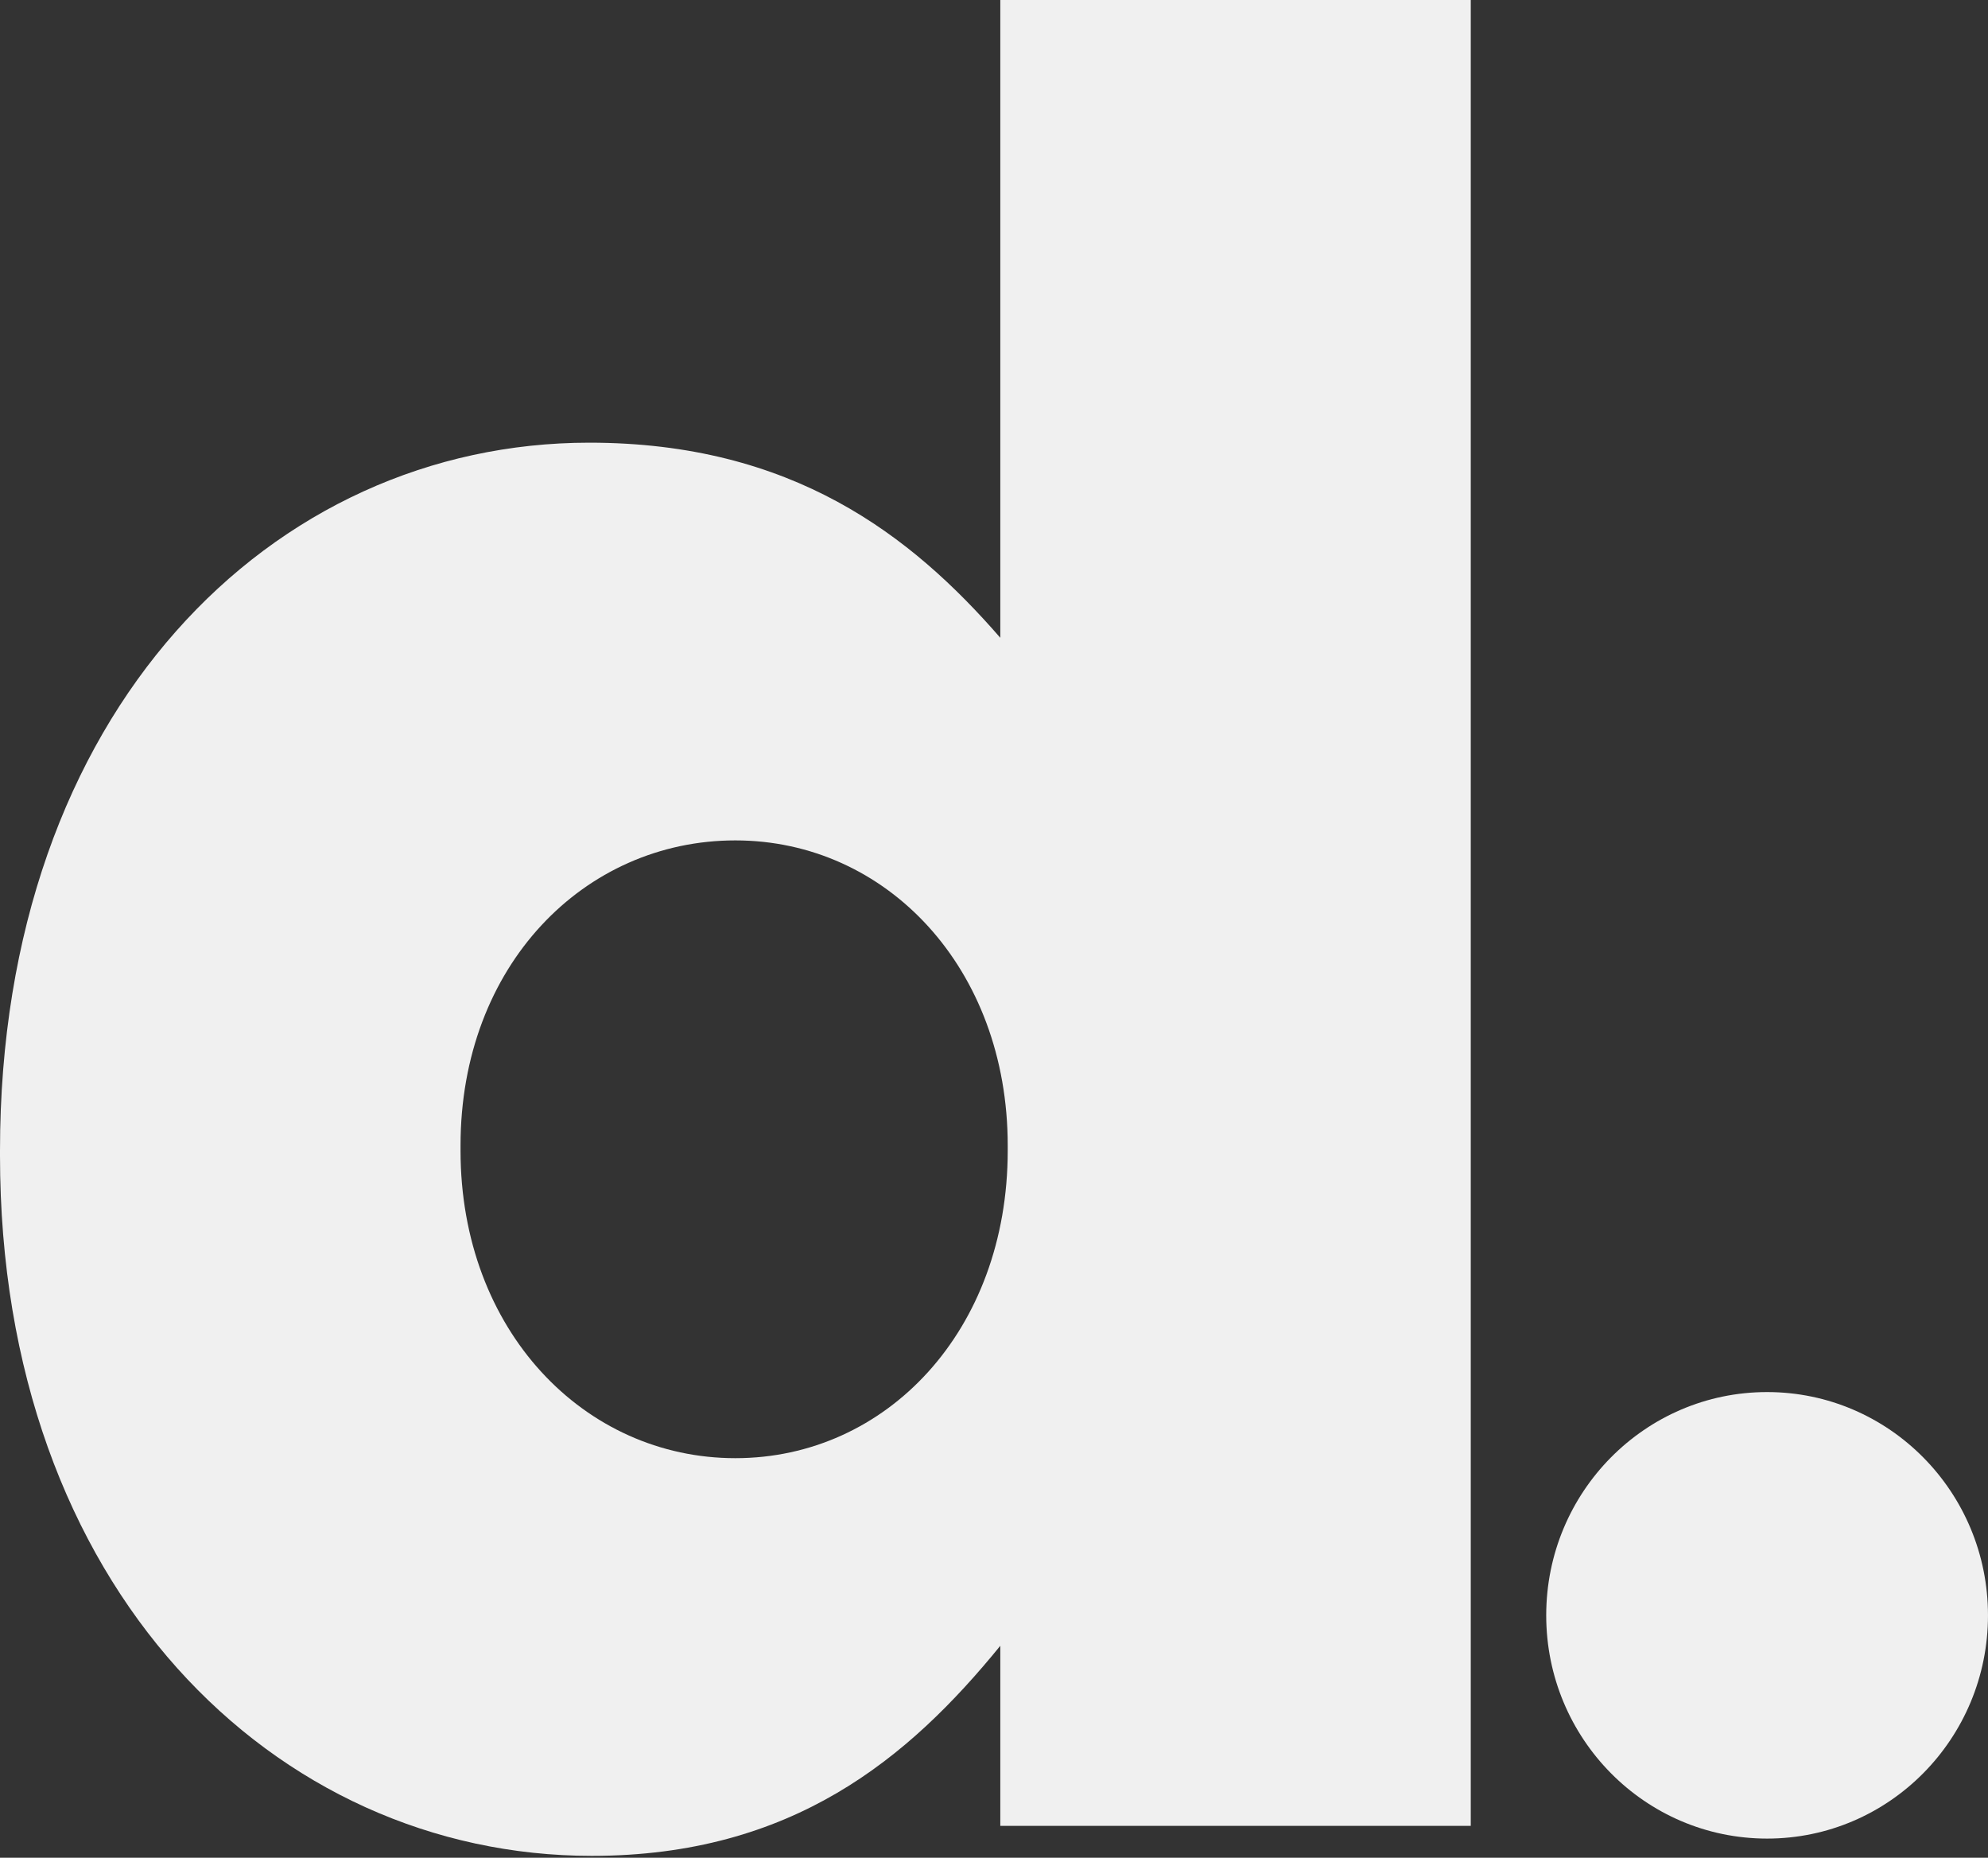 <?xml version="1.0" encoding="UTF-8"?> <svg xmlns="http://www.w3.org/2000/svg" width="289" height="270" viewBox="0 0 289 270" fill="none"><rect x="0" y="0" width="289" height="270" fill="#333333" stroke="none"/> <path d="M145.416 -0.001V92.696C132.462 77.792 115.179 64.339 85.661 64.339C39.591 64.339 0 103.241 0 167.217V167.945C0 230.834 39.955 269.732 86.028 269.732C115.179 269.732 132.102 255.556 145.416 239.198V265.37H213.808V-0L145.416 -0.001ZM66.949 167.217V166.491C66.949 140.319 84.949 122.144 106.9 122.144C128.863 122.144 146.495 140.686 146.495 166.491V167.217C146.495 193.393 128.863 211.931 106.9 211.931C84.949 211.931 66.949 193.393 66.949 167.217Z" fill="#F0F0F0"></path> <path d="M288.998 234.772C288.998 252.693 274.622 267.22 256.888 267.22C239.154 267.22 224.777 252.693 224.777 234.772C224.777 216.851 239.154 202.323 256.888 202.323C274.622 202.323 288.998 216.851 288.998 234.772Z" fill="#F0F0F0"></path> </svg> 